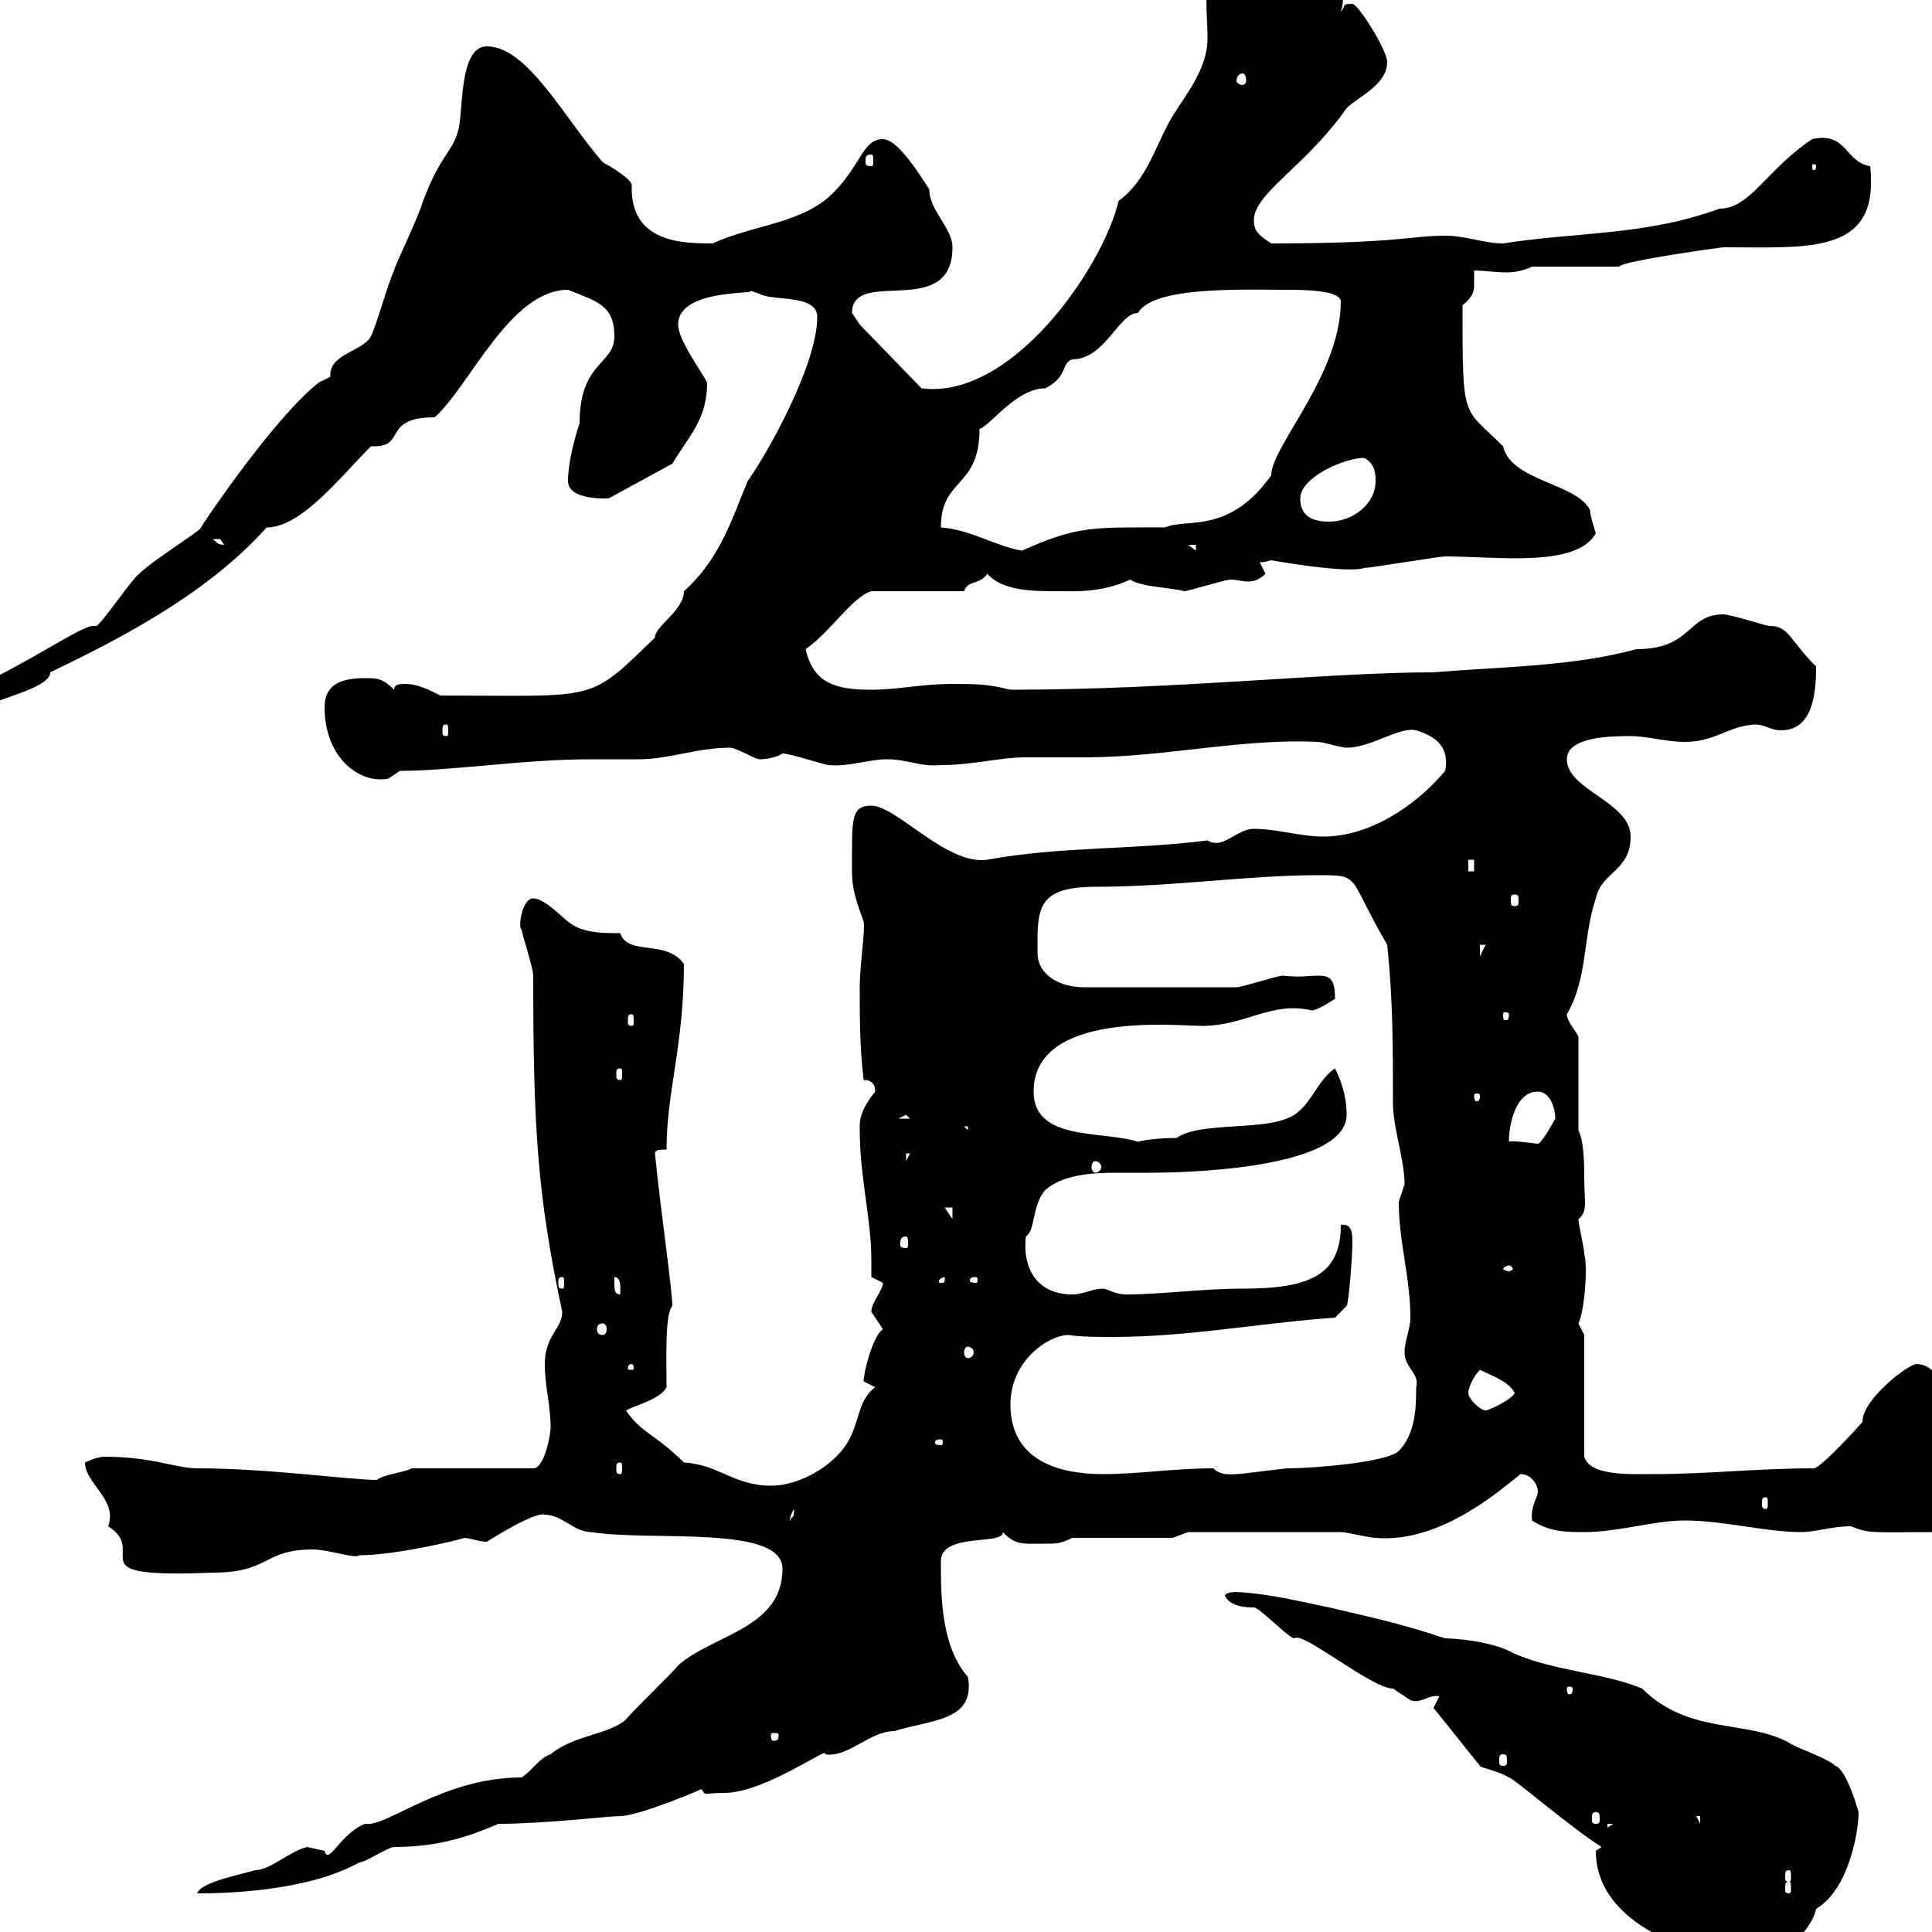 <svg xmlns="http://www.w3.org/2000/svg" xmlns:xlink="http://www.w3.org/1999/xlink" width="300" height="300"><path d="M247.80 287.40C247.80 301.50 270.30 304.80 271.20 304.80C276.30 304.80 281.40 299.70 282 296.40C287.10 293.40 288.60 284.40 288.60 281.40C288.60 281.40 286.80 274.80 285 274.20C283.80 273 278.40 271.20 277.80 270.60C271.20 267 262.20 269.40 255 262.20C249.30 259.80 241.50 259.50 235.20 256.80C231.60 254.70 225.30 254.40 224.40 254.40C217.20 252 212.70 251.10 206.40 249.60C201.90 248.70 197.40 247.50 192 247.20C192 247.20 190.20 247.20 190.20 247.80C191.10 249.60 193.80 249.60 194.70 249.60C195.60 249.60 200.10 254.40 201 254.40C202.20 253.20 213 262.20 216.30 262.20C216.30 262.20 219 264 219 264C220.80 264.60 221.70 263.10 223.50 263.40L222.60 265.20L229.80 274.20C229.80 274.50 232.20 274.80 234.30 276C234.90 276 243.90 283.80 248.70 286.80C248.70 286.80 247.80 287.40 247.80 287.40ZM47.70 286.80C45 287.40 42 290.40 39.60 290.40C37.80 291 31.20 292.20 30.60 294C35.10 294 47.70 293.70 55.80 289.20C56.70 289.20 60.30 286.80 61.20 286.80C68.40 286.80 73.20 285 77.40 283.20C84.60 283.20 94.50 282 96.30 282C99.30 282 109.80 277.50 108.90 277.80C109.80 279 108.90 278.40 112.50 278.40C118.80 278.40 129 270.90 128.10 272.40C131.70 273 135 268.80 138.90 268.80C144.60 267 151.50 267.30 150.30 260.40C146.10 255.60 146.10 247.80 146.10 242.40C146.10 237.90 156 240 155.70 237.90C157.80 240 158.70 239.70 162.30 239.70C164.10 239.70 164.70 239.70 166.50 238.80L182.10 238.80L184.50 237.90C187.50 237.90 203.70 237.90 208.20 237.90C209.10 237.90 212.70 238.80 213.60 238.80C223.80 239.70 233.40 231 236.10 228.90C237.90 228.90 238.80 230.70 238.80 231.60C238.80 232.50 237.60 234 237.90 236.10C240.60 237.90 243.30 237.90 246 237.90C251.40 237.90 256.80 236.10 261.60 236.10C267.60 236.10 274.20 237.90 279.60 237.90C282 237.90 284.40 237 287.40 237C290.40 238.20 290.40 237.90 301.80 237.90C303 234.30 304.80 232.50 304.80 228C304.80 223.50 302.70 211.80 297.60 211.80C296.40 211.80 289.20 217.20 289.20 220.80C286.80 223.50 282 228.60 281.40 228C273 228 265.20 228.90 256.80 228.90C252.90 228.90 246.90 229.20 246 226.20L246 207.30C246 207.30 245.10 205.50 245.10 205.50C246 203.70 246.60 196.80 246 194.70C246 193.80 245.10 190.20 245.10 189.30C246.60 188.10 246 186.60 246 183C246 181.20 246 177.30 245.10 175.50L245.10 161.10C245.10 160.50 243.30 158.70 243.30 157.50C246.60 151.80 245.70 145.80 247.80 139.50C248.70 135.30 253.20 135.30 253.20 129.90C253.20 124.50 243.30 122.70 243.30 117.90C243.30 114.30 250.50 114.30 253.20 114.30C255.90 114.30 258.60 115.20 261.60 115.20C266.40 115.20 268.20 112.80 272.40 112.50C274.20 112.50 274.80 113.40 276.60 113.40C281.70 113.40 282 107.10 282 103.50C277.80 99.30 277.80 97.20 274.80 97.20C274.20 97.20 268.80 95.40 267.60 95.40C261.90 95.40 262.80 100.80 254.10 100.80C244.20 103.50 233.40 103.50 222.60 104.40C206.10 104.40 182.70 107.10 156.90 107.10C153.30 106.20 151.50 106.20 147.90 106.20C143.10 106.20 139.50 107.10 135.30 107.10C129.90 107.10 126.30 106.20 125.10 100.80C129 98.10 132.30 92.70 135.30 91.80L149.70 91.80C150.30 90 152.10 90.90 153.30 89.10C155.70 91.80 160.50 91.80 164.10 91.80C166.80 91.80 171 92.10 175.50 90C177.30 91.20 181.80 91.20 183.90 91.80C184.50 91.80 190.20 90 191.10 90C192 90 192.90 90.30 193.80 90.30C194.70 90.30 195.60 90 196.50 89.10C196.50 89.10 195.60 87.30 195.60 87.30C196.80 87.30 197.10 87 197.40 87C197.40 87 209.10 89.10 211.80 88.20C212.70 88.20 223.50 86.40 224.40 86.40C232.50 86.40 244.80 88.20 247.80 82.80C247.80 82.80 246.90 80.10 246.90 79.20C244.80 75 234.60 74.70 233.40 69.30C227.10 63 227.10 65.70 227.10 47.40C228.60 46.20 228.90 45.30 228.90 44.40C228.90 43.50 228.90 42.60 228.90 42C230.40 42 232.20 42.30 234 42.30C235.20 42.30 236.70 42 237.90 41.40L251.40 41.40C252 40.50 267.30 38.40 267.60 38.40C281.10 38.40 291.90 39.60 290.40 25.80C286.50 25.20 286.80 20.40 281.40 21.60C274.20 26.40 271.80 32.40 267 32.40C255.60 36.60 244.80 36 233.40 37.80C230.40 37.80 227.70 36.60 224.40 36.60C219 36.60 217.20 37.80 197.40 37.80C195.60 36.60 194.70 36 194.70 34.20C194.70 30 202.80 25.80 209.10 16.80C210.90 15 215.40 13.20 215.40 9.60C215.40 7.80 210.90 0.60 210 0.60C208.20 0.60 209.10 0.90 208.20 1.80C209.70-2.70 205.80-3 199.20-3C196.80-3 195.30-4.80 192-4.80C186-4.80 187.50 0 187.50 6C187.50 10.80 183.90 15 182.10 18C179.40 22.50 178.20 27.90 173.70 31.20C171.30 41.40 157.20 62.10 143.10 60.30L133.50 50.40C133.50 50.40 132.30 48.60 132.30 48.60C132.30 41.40 147.90 49.80 147.90 38.40C147.90 35.40 144.30 32.70 144.30 29.40C143.10 27.60 139.50 21.60 137.10 21.60C134.10 21.60 133.80 25.20 129.90 29.40C125.10 34.80 117 34.80 110.70 37.80C106.20 37.80 97.80 37.80 98.10 28.80C98.10 27.60 93.60 25.20 93.60 25.20C87.60 18.30 81.90 7.20 75.60 7.20C71.10 7.20 72 18 71.10 20.40C70.20 23.70 68.40 24 65.70 31.20C64.80 34.20 61.20 41.40 61.20 42C60.30 43.80 58.50 50.40 57.60 52.20C56.40 54.60 51 54.90 51.30 58.50C51.30 58.50 49.50 59.40 49.50 59.40C42.60 64.80 31.50 81.30 31.20 81.90C31.50 82.20 23.70 87 21.60 89.10C20.40 90 16.20 96.30 15 97.20C14.70 97.20 14.70 97.20 14.40 97.20C12.60 97.20 3.90 103.20-3 106.20C-4.80 107.10-4.80 108-4.80 109.80C-4.80 109.80-3 109.80-3 109.80C1.80 108 7.80 106.50 7.80 104.40C17.10 99.90 31.80 92.70 41.40 81.90C46.80 81.90 52.80 74.10 57.60 69.30C57.90 69.30 57.90 69.30 58.20 69.30C63 69.30 59.40 64.80 67.50 64.80C72.90 60 79.20 45 88.20 45C92.70 46.80 95.40 47.40 95.40 52.20C95.40 56.70 90 56.10 90 65.70C89.10 68.40 88.20 72 88.20 74.70C88.20 77.70 94.20 77.40 94.50 77.40L104.40 72C107.10 67.50 109.80 65.10 109.80 59.40C108.90 57.60 105.30 52.80 105.30 50.40C105.30 44.40 119.40 45.90 116.10 45C116.10 45 117.90 45.60 117.90 45.60C119.70 46.80 126.90 45.60 126.90 49.20C126.90 56.70 119.10 70.50 116.10 74.70C113.70 80.40 111.90 86.70 106.20 91.80C106.20 94.80 101.70 97.20 101.70 99C91.20 109.20 93 108 68.40 108C66.60 107.10 64.80 106.20 63 106.20C62.10 106.20 61.20 106.20 61.20 107.10C59.40 105.30 58.50 105.30 56.70 105.30C53.10 105.30 50.40 106.20 50.40 109.80C50.40 117.90 56.10 121.80 60.30 120.90C60.30 120.90 62.10 119.70 62.10 119.70C70.20 119.70 81.30 117.90 91.80 117.90C94.20 117.90 96.60 117.90 99.30 117.90C103.80 117.90 108.30 116.10 113.40 116.10C114.30 116.10 117.30 117.90 117.90 117.90C119.10 117.90 120.60 117.60 121.50 117C122.70 117 128.10 118.80 128.70 118.80C131.70 119.10 135 117.90 137.70 117.90C141 117.90 142.80 119.10 146.10 118.80C151.20 118.80 155.10 117.60 159.30 117.60C162.60 117.60 165.90 117.60 168.60 117.60C180.60 117.60 193.20 114.60 204.60 115.20C205.50 115.20 208.20 116.10 209.10 116.10C213 116.10 217.20 112.80 219.90 113.40C221.70 114 225.30 115.20 224.40 119.70C219.90 125.10 212.70 129.90 205.50 129.90C201.90 129.90 198.30 128.70 194.70 128.70C192 128.70 189.90 132 187.50 130.50C175.80 132 164.70 131.40 153.30 133.50C147 134.40 139.20 125.10 135.30 125.10C132.60 125.10 132.30 126.60 132.30 131.70C132.30 136.80 132 137.40 134.10 143.10C134.40 144.30 133.50 149.70 133.50 153.30C133.50 158.70 133.50 162.30 134.10 167.70C135.30 167.70 135.90 168.30 135.90 169.50C133.20 172.80 133.50 174.60 133.50 175.50C133.50 182.70 135.30 189.30 135.30 195.60C135.30 196.50 135.30 197.40 135.30 198.30L137.10 199.20C137.10 200.40 135.30 202.20 135.30 203.70C135.30 203.70 137.10 206.40 137.10 206.40C135.60 207.30 134.10 213 134.10 214.50C134.10 214.50 135.90 215.40 135.90 215.40C133.50 217.20 133.50 219.90 132.30 222.60C130.50 227.10 124.50 230.70 119.70 230.70C114 230.70 111.60 227.40 106.20 227.10C101.70 222.60 99.60 222.60 97.20 219C99 218.10 102.60 217.20 103.50 215.40C103.50 211.50 103.20 204 104.40 202.80C104.40 200.40 102.60 188.10 101.70 179.10C101.70 178.50 102.60 178.50 103.50 178.50C103.50 169.50 106.20 162.30 106.20 149.70C103.50 145.80 97.50 148.50 96.30 144.90C93.60 144.90 90.30 144.90 88.20 143.10C87.30 142.50 84.60 139.50 82.80 139.50C81 139.50 80.40 144.30 81 144.30C81 144.90 82.80 150.30 82.80 151.50C82.80 174.90 83.40 185.40 87.30 203.70C87.30 206.40 84.60 207.30 84.60 211.80C84.60 215.40 85.50 218.10 85.50 221.70C85.50 222.60 84.60 228 82.80 228L63.90 228C63 228.60 59.70 228.90 58.50 229.80C54.30 229.80 41.70 228 30.60 228C27.30 228 23.70 226.20 16.20 226.20C15 226.20 13.20 227.10 13.20 227.10C13.20 230.40 18.30 232.80 16.80 237C23.40 241.20 11.10 245.10 33 244.20C42 244.20 40.80 240.60 48.60 240.60C51 240.60 55.20 242.10 55.80 241.50C61.80 241.50 72.60 238.80 72 238.80C72.90 238.80 74.40 239.40 75.60 239.40C75.60 239.40 83.10 234.60 84.60 235.20C87.30 235.20 89.10 237.90 91.80 237.90C101.10 239.40 121.50 236.70 121.50 243.60C121.50 252.90 110.70 253.80 105.30 258.60C104.40 259.80 98.10 265.80 97.20 267C94.50 269.40 89.10 269.40 85.50 272.40C83.70 273 82.80 274.80 81 276C68.70 276 60 283.80 56.70 283.20C52.80 284.70 51 289.80 50.40 287.40C50.40 287.40 47.70 286.80 47.70 286.80ZM277.80 292.20C278.10 292.20 278.10 292.50 278.10 293.40C278.10 293.70 278.10 294 277.80 294C277.20 294 277.20 293.70 277.20 293.40C277.20 292.50 277.20 292.20 277.80 292.20ZM277.80 290.40C278.10 290.40 278.10 290.70 278.10 291.60C278.10 291.90 278.10 292.20 277.80 292.20C277.20 292.20 277.20 291.90 277.20 291.60C277.20 290.70 277.20 290.40 277.80 290.40ZM249.60 283.20L250.50 283.20L249.60 283.80ZM263.40 282L264 282L264 283.20ZM247.80 281.40C248.40 281.40 248.40 281.70 248.40 282.60C248.40 282.90 248.40 283.20 247.80 283.20C247.20 283.20 247.20 282.90 247.20 282.60C247.20 281.70 247.20 281.40 247.80 281.40ZM233.40 272.40C234 272.40 234 272.70 234 273.60C234 273.90 234 274.20 233.40 274.20C232.80 274.20 232.80 273.90 232.80 273.60C232.80 272.70 232.80 272.40 233.40 272.40ZM120.90 269.40C120.90 270.30 120.60 270.30 120 270.30C120 270.30 119.70 270.30 119.70 269.40C119.70 269.10 120 269.10 120 269.10C120.60 269.10 120.90 269.10 120.90 269.40ZM244.20 262.20C244.20 263.10 243.90 263.10 243.60 263.10C243.60 263.10 243.30 263.10 243.30 262.20C243.30 261.90 243.60 261.90 243.60 261.90C243.90 261.90 244.20 261.90 244.20 262.20ZM123.30 234.30C123.30 236.10 123 235.20 122.70 236.10C122.70 236.40 122.40 235.80 123.30 234.30ZM274.20 232.50C274.50 232.50 274.50 232.80 274.50 233.40C274.50 234 274.50 234.30 274.20 234.30C273.60 234.30 273.60 234 273.60 233.40C273.60 232.80 273.60 232.50 274.20 232.50ZM156.90 218.10C156.90 211.20 162.90 207.30 165.90 207.30C168 207.60 170.40 207.60 172.80 207.60C184.50 207.60 195 205.50 207.30 204.60L209.10 202.80C209.40 202.50 210 195.30 210 192.90C210 191.70 210 189.90 208.20 190.20C208.20 198 203.40 200.10 192.90 200.10C186.60 200.10 180.30 201 174.90 201C173.10 201 171.90 200.10 171.30 200.10C169.50 200.10 168.30 201 166.50 201C161.40 201 158.70 197.40 159.30 192C160.80 191.10 160.20 187.20 162.30 184.80C165 182.40 169.50 182.10 173.40 182.10C175.20 182.10 177 182.10 178.50 182.10C187.50 182.10 209.10 180.90 209.10 173.10C209.10 170.10 208.20 167.70 207.30 165.90C204.60 167.70 203.70 171.30 201 173.10C196.80 175.80 186.60 174 182.70 176.70C180.30 176.70 177.60 177 176.70 177.30C171.30 175.50 160.50 177.30 160.50 169.50C160.50 156.90 182.70 159.30 186.60 159.30C193.50 159.30 197.40 155.40 203.70 156.90C204.60 156.90 207.30 155.10 207.30 155.10C207.30 151.80 206.40 151.50 204.60 151.50C203.40 151.50 201.90 151.80 199.20 151.50C198.30 151.50 192.90 153.30 192 153.30L168.30 153.30C164.70 153.30 161.10 151.50 161.10 147.90C161.10 141.30 160.80 137.70 170.10 137.70C182.10 137.70 193.80 135.90 204.60 135.90C211.50 135.90 209.10 135.90 215.40 146.70C216.30 155.10 216.30 162.90 216.30 171.30C216.30 175.20 218.10 180 218.10 183.90C218.10 183.90 217.20 186.60 217.20 186.60C217.20 192.90 219 198.30 219 204.60C219 206.40 218.10 208.20 218.10 210C218.10 212.40 220.50 213.30 219.90 215.40C219.90 218.10 219.90 222.60 217.20 225.30C215.40 227.10 203.70 228 200.10 228C199.20 228 192.90 228.90 192 228.90C191.10 228.90 189.60 229.20 188.40 228C182.40 228 176.70 228.90 171.30 228.90C164.40 228.90 156.90 226.80 156.90 218.10ZM96.30 227.10C96.60 227.10 96.60 227.40 96.60 228C96.60 228.60 96.60 228.90 96.30 228.90C95.70 228.90 95.70 228.60 95.70 228C95.70 227.40 95.70 227.10 96.30 227.10ZM146.10 223.50C146.40 223.50 146.40 223.80 146.40 224.10C146.40 224.10 146.40 224.40 146.10 224.40C145.20 224.40 145.20 224.10 145.20 224.10C145.20 223.80 145.20 223.50 146.10 223.50ZM228 216.30C228 215.40 228.90 213.60 229.80 212.70C231.60 213.60 234.30 214.50 235.20 216.30C234.90 217.20 231.30 219 230.70 219C229.80 219 228 217.20 228 216.30ZM98.10 211.80C98.40 211.80 98.40 212.40 98.40 212.40C98.40 212.70 98.40 212.70 98.10 212.70C97.50 212.70 97.50 212.70 97.50 212.40C97.50 212.40 97.50 211.80 98.10 211.80ZM150.30 209.10C150.60 209.10 151.20 209.40 151.20 210C151.20 210.60 150.60 210.90 150.30 210.90C150 210.90 149.70 210.60 149.70 210C149.70 209.40 150 209.10 150.30 209.10ZM93.60 205.50C93.90 205.50 94.20 205.80 94.20 206.40C94.20 207 93.90 207.30 93.60 207.30C93 207.30 92.70 207 92.70 206.40C92.70 205.80 93 205.50 93.60 205.50ZM95.40 199.20C95.40 199.20 95.40 198.30 95.40 198.30C96.60 198.30 96.30 200.40 96.30 201C95.40 201 95.40 200.10 95.40 199.20ZM87.30 198.30C87.60 198.30 87.60 198.60 87.60 199.20C87.60 199.80 87.60 200.10 87.30 200.10C86.70 200.10 86.70 199.80 86.70 199.20C86.70 198.60 86.70 198.30 87.30 198.30ZM146.70 198.30C146.70 199.20 146.70 199.20 146.10 199.20C145.80 199.20 145.80 199.20 145.80 198.90C145.80 198.60 146.40 198.30 146.70 198.30C146.70 198.30 146.70 198.30 146.70 198.30ZM151.50 198.30C151.80 198.30 151.80 198.60 151.80 198.90C151.80 198.90 151.80 199.20 151.50 199.20C150.60 199.20 150.60 198.90 150.60 198.90C150.60 198.60 150.60 198.30 151.50 198.30ZM234.30 196.50C234.60 196.50 234.90 196.80 234.90 197.10C234.90 197.10 234.60 197.40 234.30 197.40C234 197.40 233.40 197.10 233.40 197.10C233.40 196.80 234 196.50 234.30 196.50ZM140.70 192C141 192 141 192.60 141 193.20C141 193.50 141 193.80 140.70 193.80C139.80 193.80 139.80 193.50 139.80 193.20C139.80 192.60 139.80 192 140.70 192ZM146.70 187.50L147.90 187.50L147.90 189.30ZM170.10 180.30C170.40 180.30 171 180.60 171 181.20C171 181.80 170.40 182.10 170.10 182.10C169.80 182.10 169.50 181.80 169.50 181.20C169.50 180.60 169.80 180.30 170.10 180.30ZM140.70 179.10L141.30 179.10L140.70 180.30ZM238.80 169.50C240.60 169.50 241.50 171.90 241.50 173.70C241.50 173.70 239.40 177.60 238.80 177.60C238.50 177.60 234.60 177 234.30 177.30C234.30 174.90 235.20 169.50 238.80 169.50ZM149.70 174.90L150.30 174.90L150.30 175.50ZM140.70 173.10L141.30 173.70L139.50 173.70ZM229.80 170.10C229.80 171 229.50 171 229.20 171C229.20 171 228.90 171 228.90 170.10C228.90 169.80 229.20 169.80 229.20 169.80C229.50 169.80 229.80 169.80 229.80 170.10ZM96.30 165.90C96.60 165.90 96.60 166.20 96.60 166.80C96.60 167.40 96.60 167.70 96.30 167.70C95.70 167.70 95.70 167.40 95.70 166.80C95.70 166.20 95.70 165.90 96.30 165.90ZM98.10 157.50C98.40 157.50 98.40 157.80 98.40 158.70C98.40 159 98.40 159.30 98.10 159.30C97.50 159.30 97.50 159 97.50 158.70C97.50 157.80 97.50 157.50 98.10 157.50ZM234.30 157.50C234.30 158.40 234 158.40 234 158.40C233.40 158.40 233.40 158.40 233.40 157.50C233.40 157.20 233.40 157.20 234 157.20C234 157.20 234.30 157.20 234.30 157.50ZM229.80 146.70L230.70 146.70L229.80 148.50ZM235.20 138.90C235.80 138.90 235.80 139.20 235.80 139.80C235.80 140.40 235.80 140.70 235.20 140.70C234.60 140.70 234.60 140.40 234.60 139.80C234.60 139.20 234.60 138.90 235.20 138.90ZM228 133.50L228.90 133.50L228.90 135.30L228 135.30ZM69.30 112.50C69.60 112.50 69.60 112.80 69.60 113.70C69.60 114 69.60 114.30 69.30 114.30C68.70 114.30 68.70 114 68.70 113.70C68.70 112.80 68.70 112.50 69.30 112.50ZM146.10 81.90C146.10 74.10 152.10 75.90 152.10 66.60C153.90 66 157.80 60.30 162.30 60.30C165.90 58.50 164.70 56.40 166.50 55.80C171.60 55.80 173.70 48.60 176.70 48.60C179.10 44.40 192.90 45 200.10 45C201.90 45 208.20 45 208.20 46.80C208.20 58.20 197.40 69.30 197.40 73.80C190.80 83.10 184.20 80.40 180.90 81.90C169.80 81.90 167.40 81.60 158.70 85.50C154.80 84.90 150.60 82.20 146.10 81.90ZM184.50 84.60L185.70 84.60L185.70 85.50ZM33 83.70C33 83.70 33 83.70 34.20 83.70C34.20 83.70 34.80 84.60 34.80 84.60C33.60 84.60 33.60 84 33 83.70ZM201.90 77.40C201.90 74.10 208.80 71.10 211.80 71.10C213.60 72 213.60 73.80 213.60 74.70C213.60 78.30 210 81 206.40 81C203.70 81 201.90 80.10 201.90 77.40ZM282 25.80C282 26.40 281.70 26.40 281.70 26.40C281.40 26.40 281.40 26.40 281.40 25.80C281.40 25.50 281.40 25.50 281.70 25.50C281.70 25.50 282 25.50 282 25.80ZM135.30 24C135.60 24 135.60 24.30 135.60 25.20C135.60 25.50 135.60 25.80 135.30 25.80C134.40 25.80 134.40 25.50 134.40 25.20C134.40 24.30 134.40 24 135.30 24ZM192.90 11.40C193.20 11.40 193.50 11.70 193.50 12.60C193.50 12.90 193.20 13.20 192.90 13.20C192.60 13.20 192 12.90 192 12.60C192 11.70 192.60 11.40 192.90 11.40Z"/></svg>